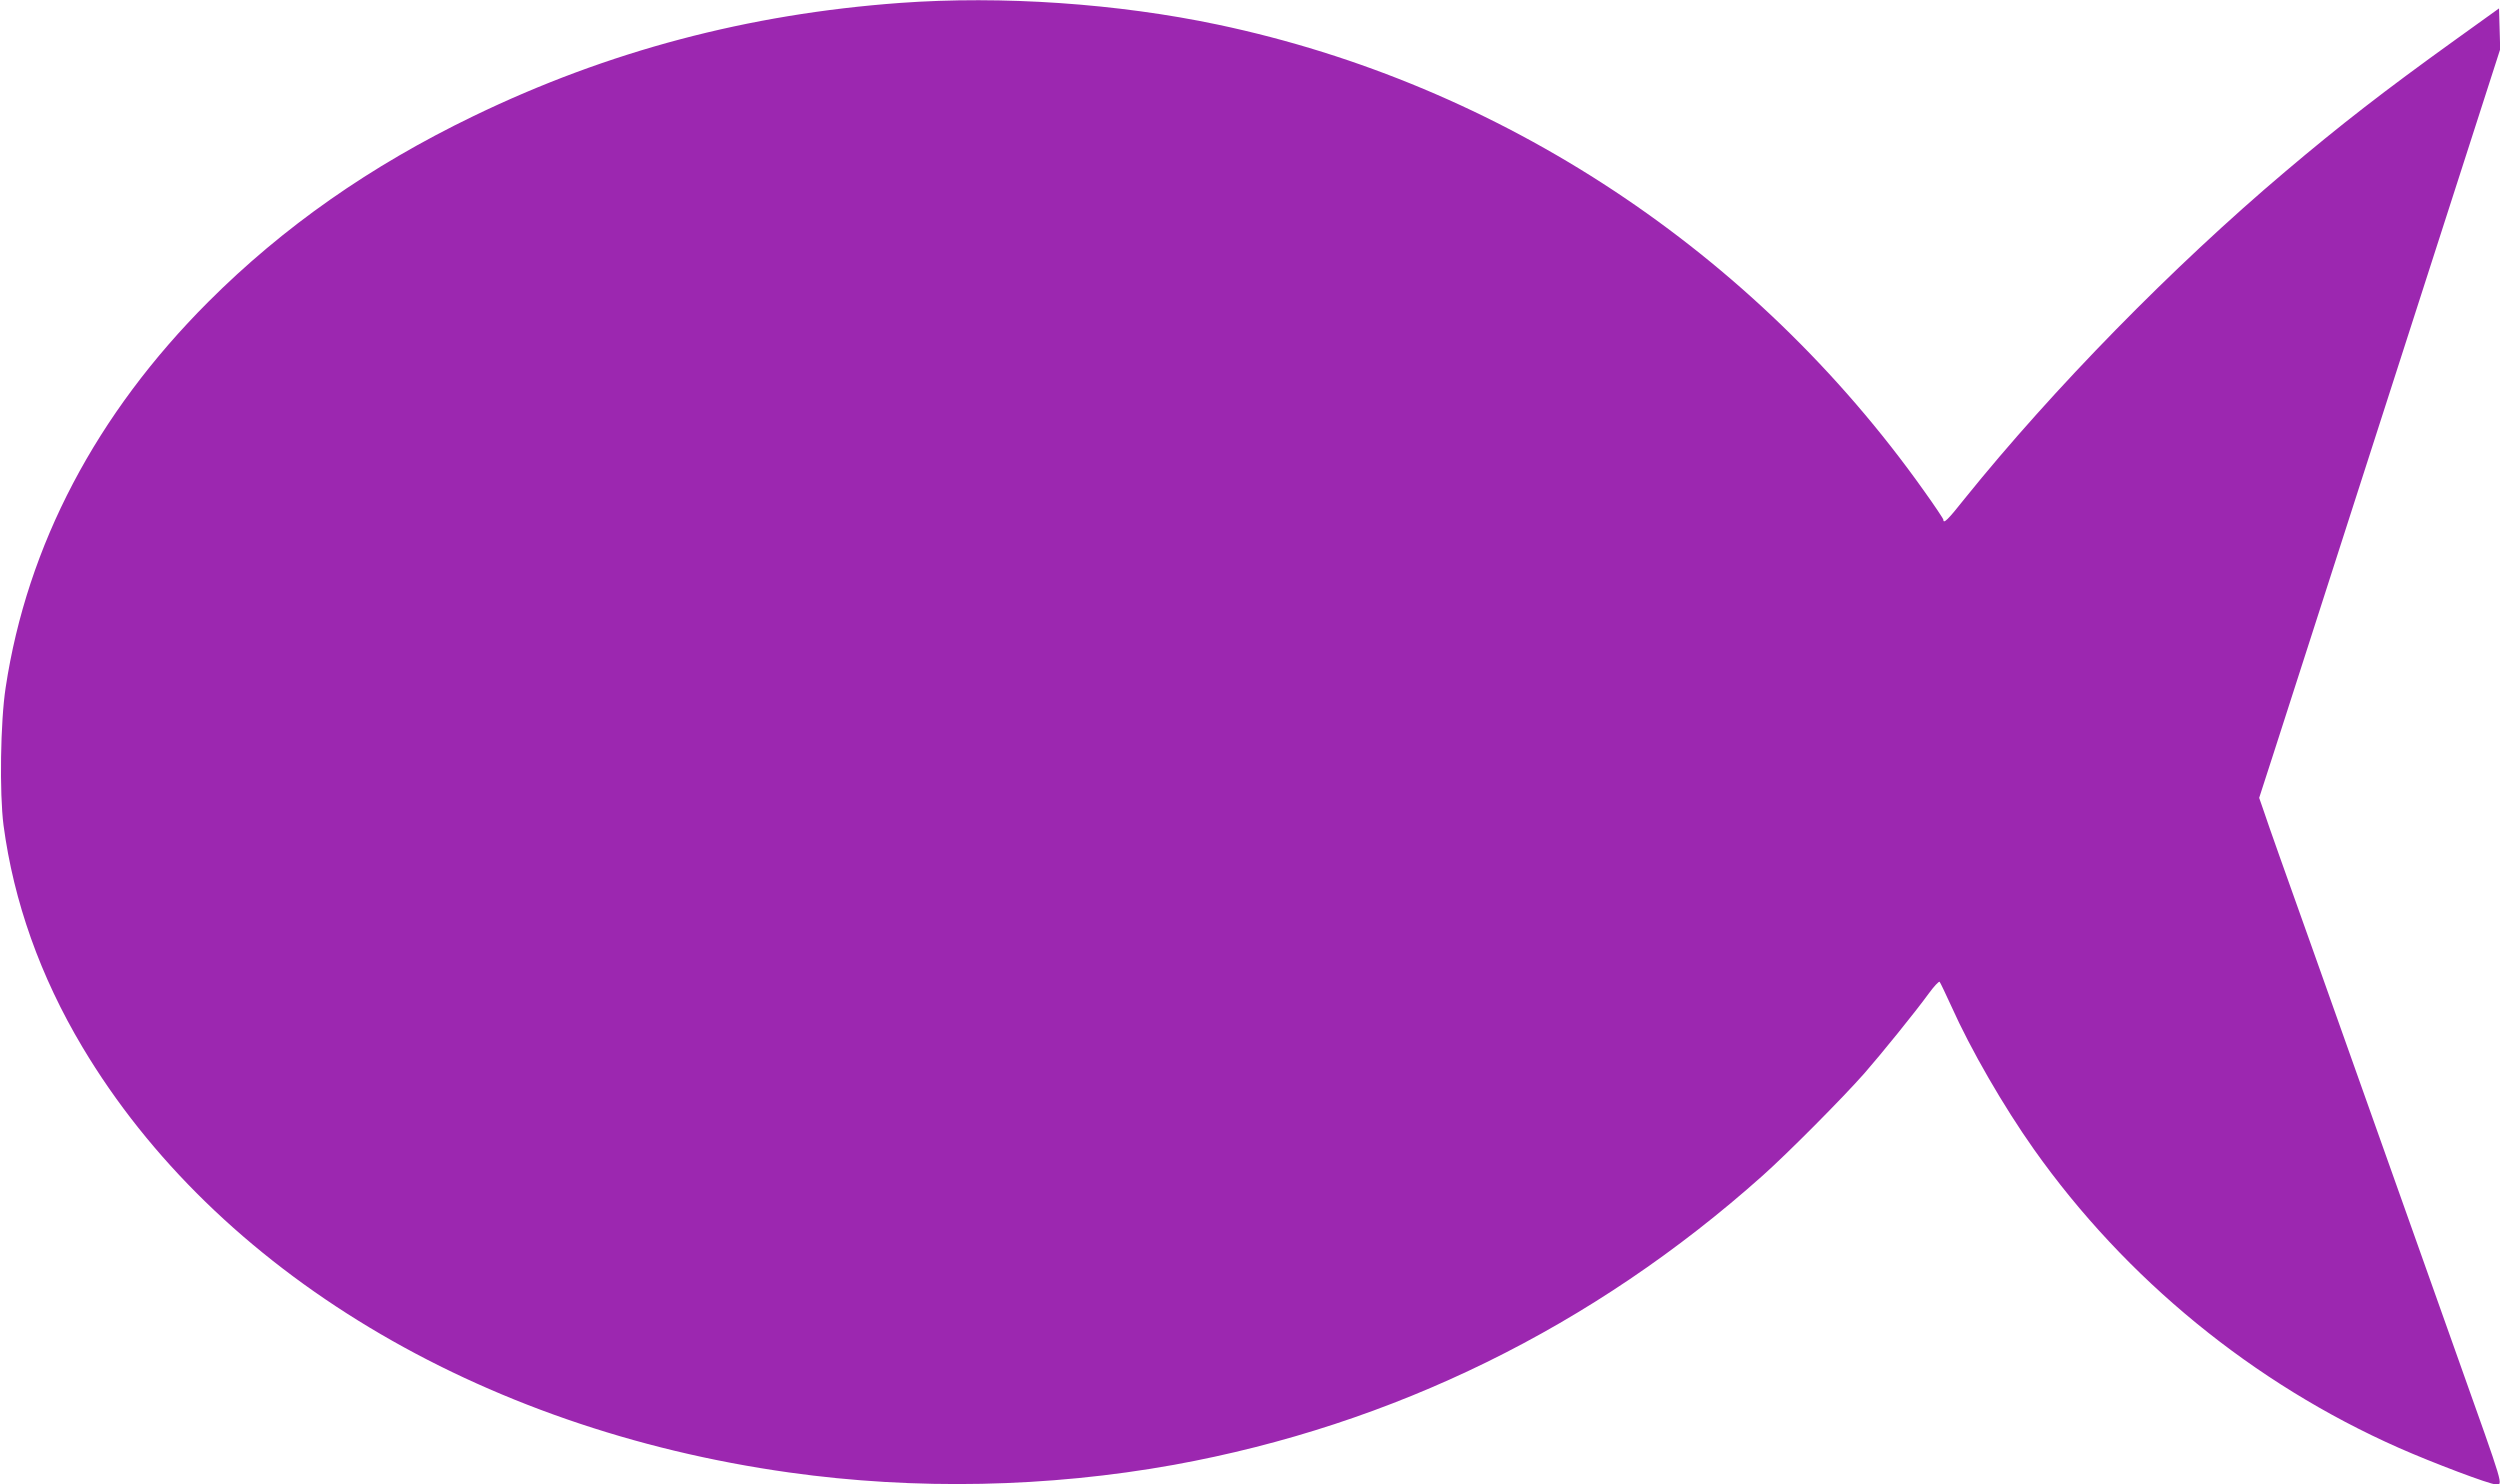 <?xml version="1.0" standalone="no"?>
<!DOCTYPE svg PUBLIC "-//W3C//DTD SVG 20010904//EN"
 "http://www.w3.org/TR/2001/REC-SVG-20010904/DTD/svg10.dtd">
<svg version="1.0" xmlns="http://www.w3.org/2000/svg"
 width="1280pt" height="760pt" viewBox="0 0 1280 760"
 preserveAspectRatio="xMidYMid meet">
<g transform="translate(0,760) scale(0.1,-0.1)"
fill="#9c27b0" stroke="none">
<path d="M4608 7585 c-779 -57 -1496 -247 -2183 -579 -530 -256 -975 -568
-1358 -951 -574 -574 -928 -1247 -1038 -1975 -27 -175 -32 -541 -11 -705 52
-391 188 -774 404 -1136 684 -1147 2028 -1955 3618 -2178 647 -91 1326 -77
1970 39 1123 204 2147 706 3015 1481 131 117 409 397 521 524 84 96 260 313
329 408 27 37 52 64 56 60 4 -5 30 -60 59 -123 100 -224 269 -516 424 -735
469 -663 1124 -1199 1868 -1528 174 -77 466 -187 496 -187 38 0 48 -32 -193
645 -134 376 -431 1213 -485 1365 -32 91 -154 433 -270 760 -117 327 -224 629
-237 670 l-26 75 76 235 c99 307 334 1039 452 1405 127 393 437 1356 585 1817
l121 376 -3 104 -3 105 -231 -166 c-356 -256 -583 -432 -864 -670 -575 -486
-1186 -1110 -1640 -1673 -87 -110 -110 -132 -110 -109 0 5 -45 72 -100 149
-870 1225 -2165 2080 -3615 2386 -512 108 -1104 149 -1627 111z"/>
</g>
</svg>
